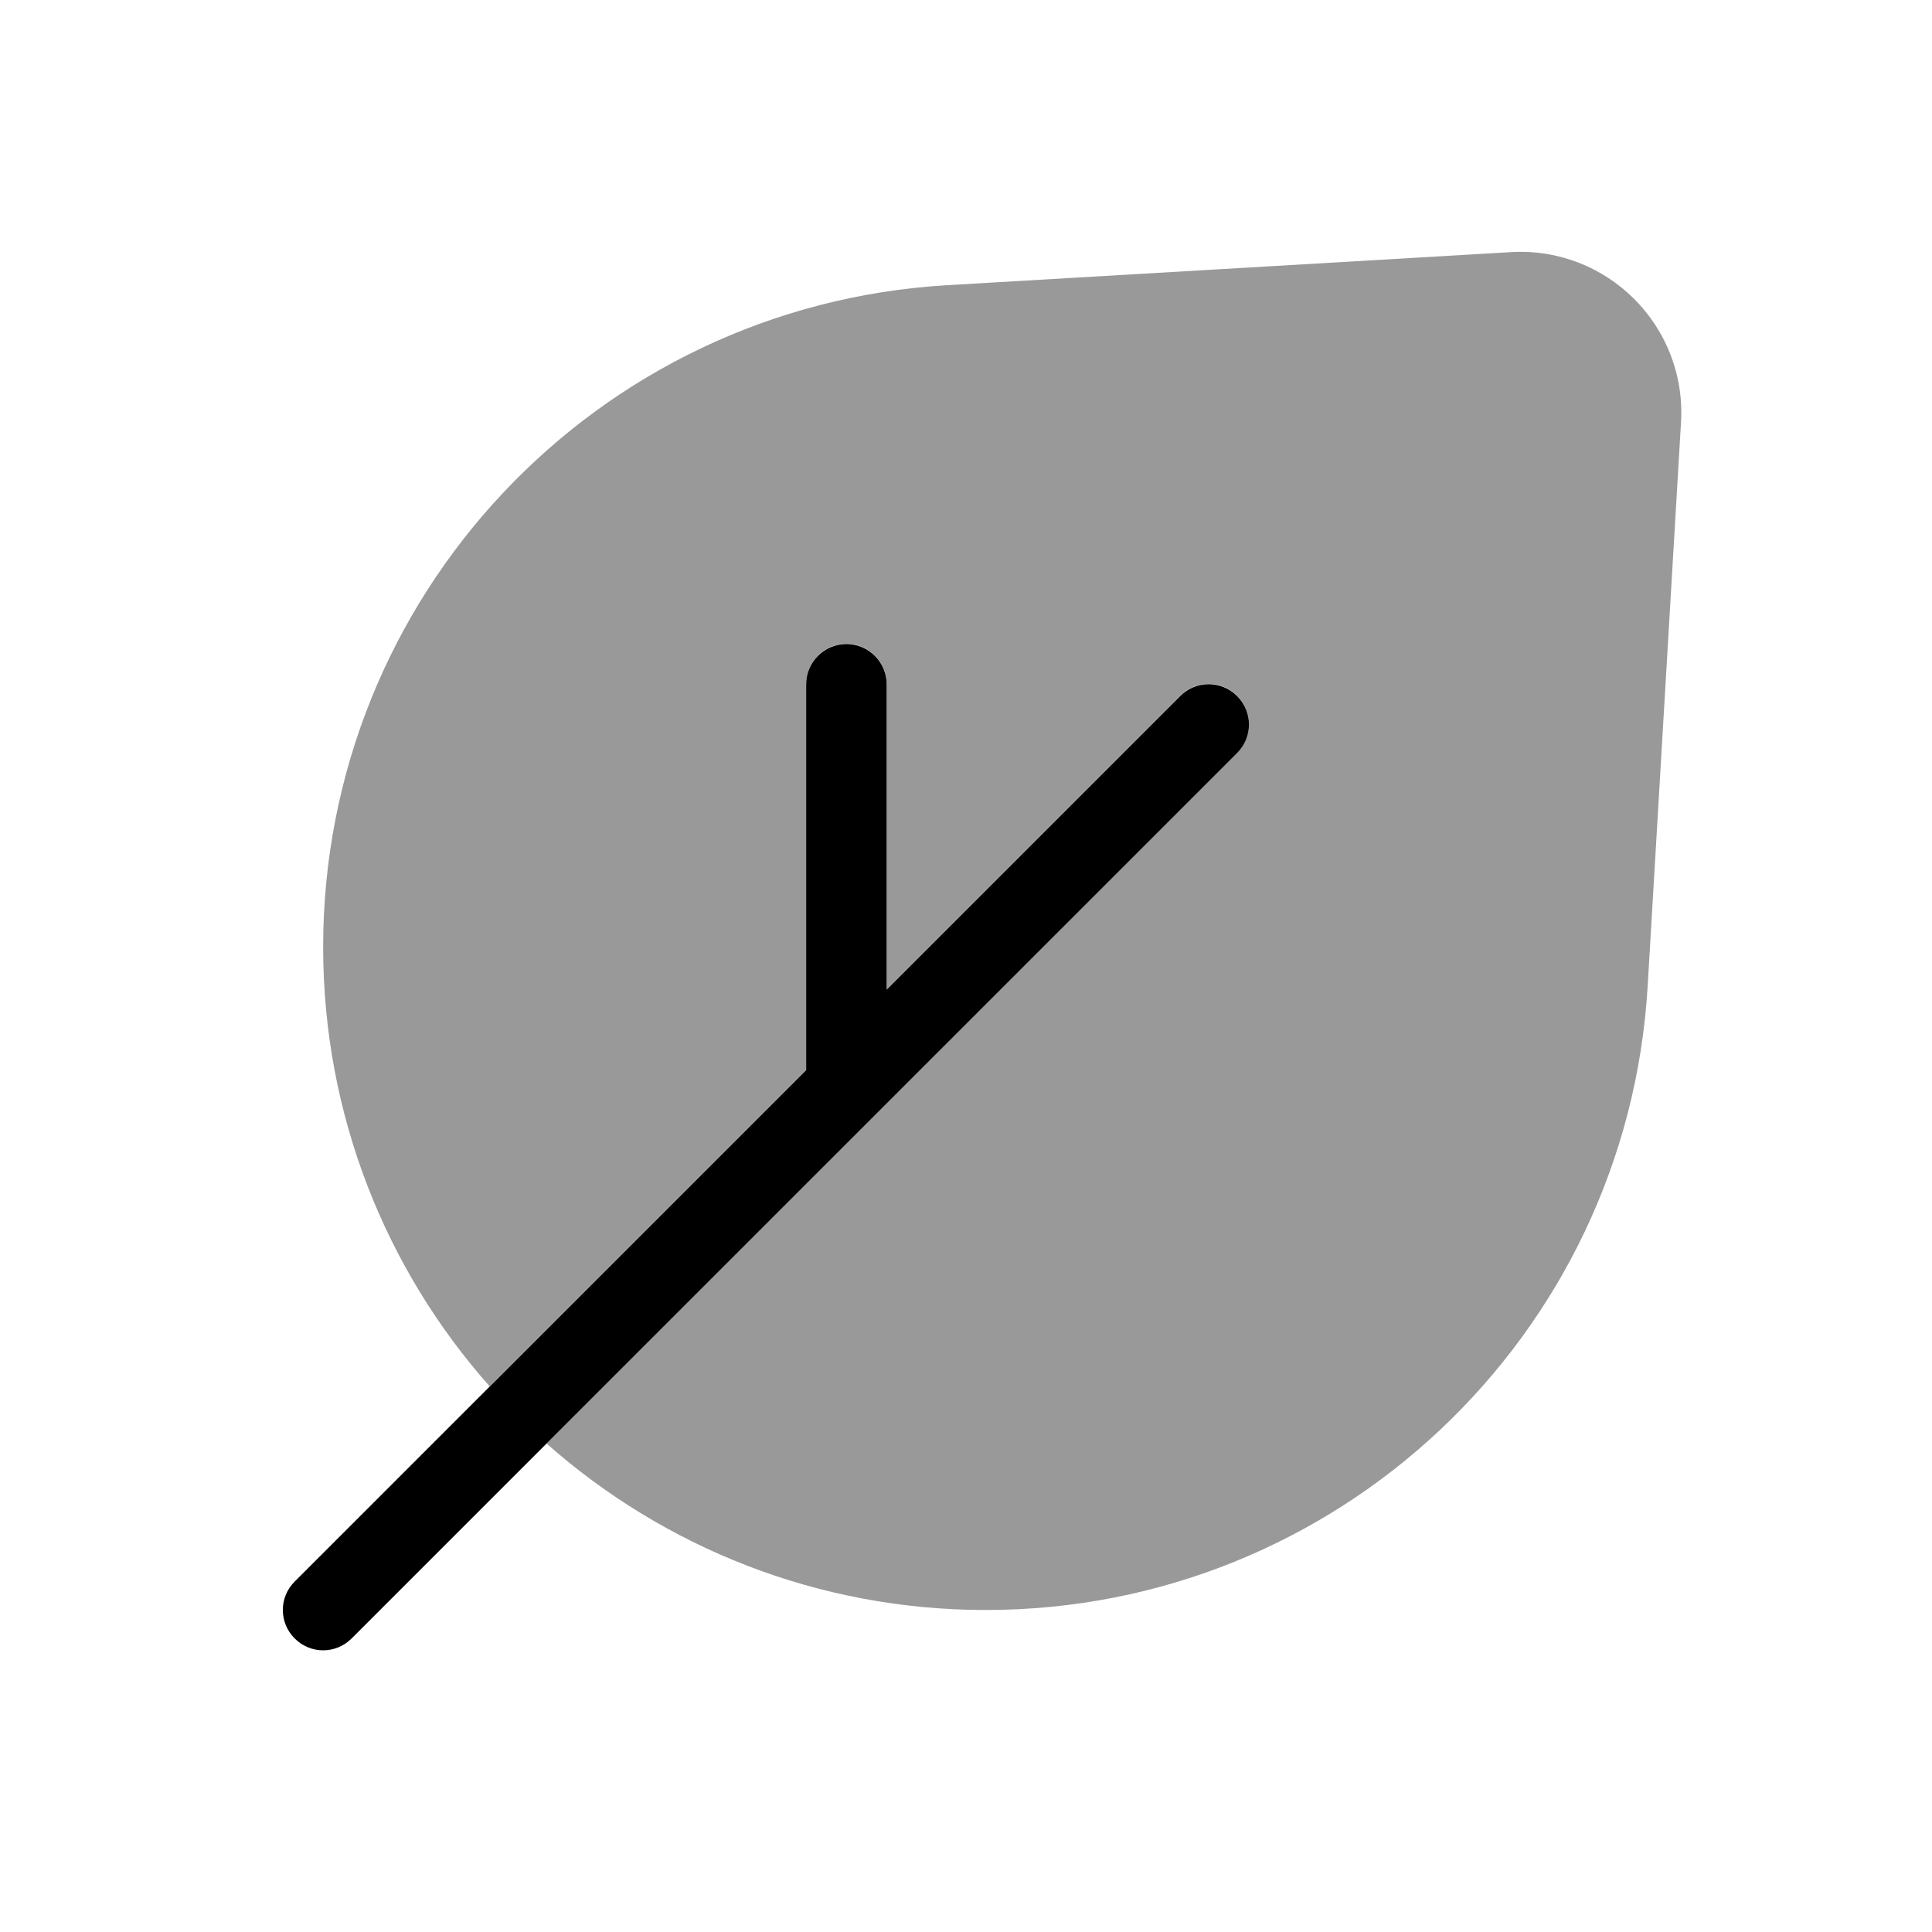 <svg xmlns="http://www.w3.org/2000/svg" viewBox="0 0 672 672"><!--! Font Awesome Pro 7.1.0 by @fontawesome - https://fontawesome.com License - https://fontawesome.com/license (Commercial License) Copyright 2025 Fonticons, Inc. --><path opacity=".4" fill="currentColor" d="M112.4 329.4C112.4 388 134.3 441.6 170.3 482.2L280.4 372.1L280.4 237.9C280.4 230.2 286.7 223.9 294.4 223.9C302.1 223.9 308.4 230.2 308.4 237.9L308.4 344.1L410.5 242C416 236.5 424.8 236.5 430.3 242C435.8 247.5 435.8 256.3 430.3 261.8L190.1 502.1C230.8 538.1 284.3 560 342.9 560C465 560 565.9 464.8 573.1 343L584.7 146.9C586.7 113.4 559 85.7 525.5 87.7L329.4 99.2C207.5 106.4 112.4 207.3 112.4 329.4z"/><path fill="currentColor" d="M308.4 238C308.4 230.3 302.1 224 294.4 224C286.7 224 280.4 230.3 280.4 238L280.4 372.2L102.5 550.1C97 555.6 97 564.4 102.5 569.9C108 575.4 116.8 575.4 122.3 569.9L430.3 261.9C435.8 256.4 435.8 247.6 430.3 242.1C424.8 236.6 416 236.6 410.5 242.1L308.4 344.2L308.4 238z"/></svg>